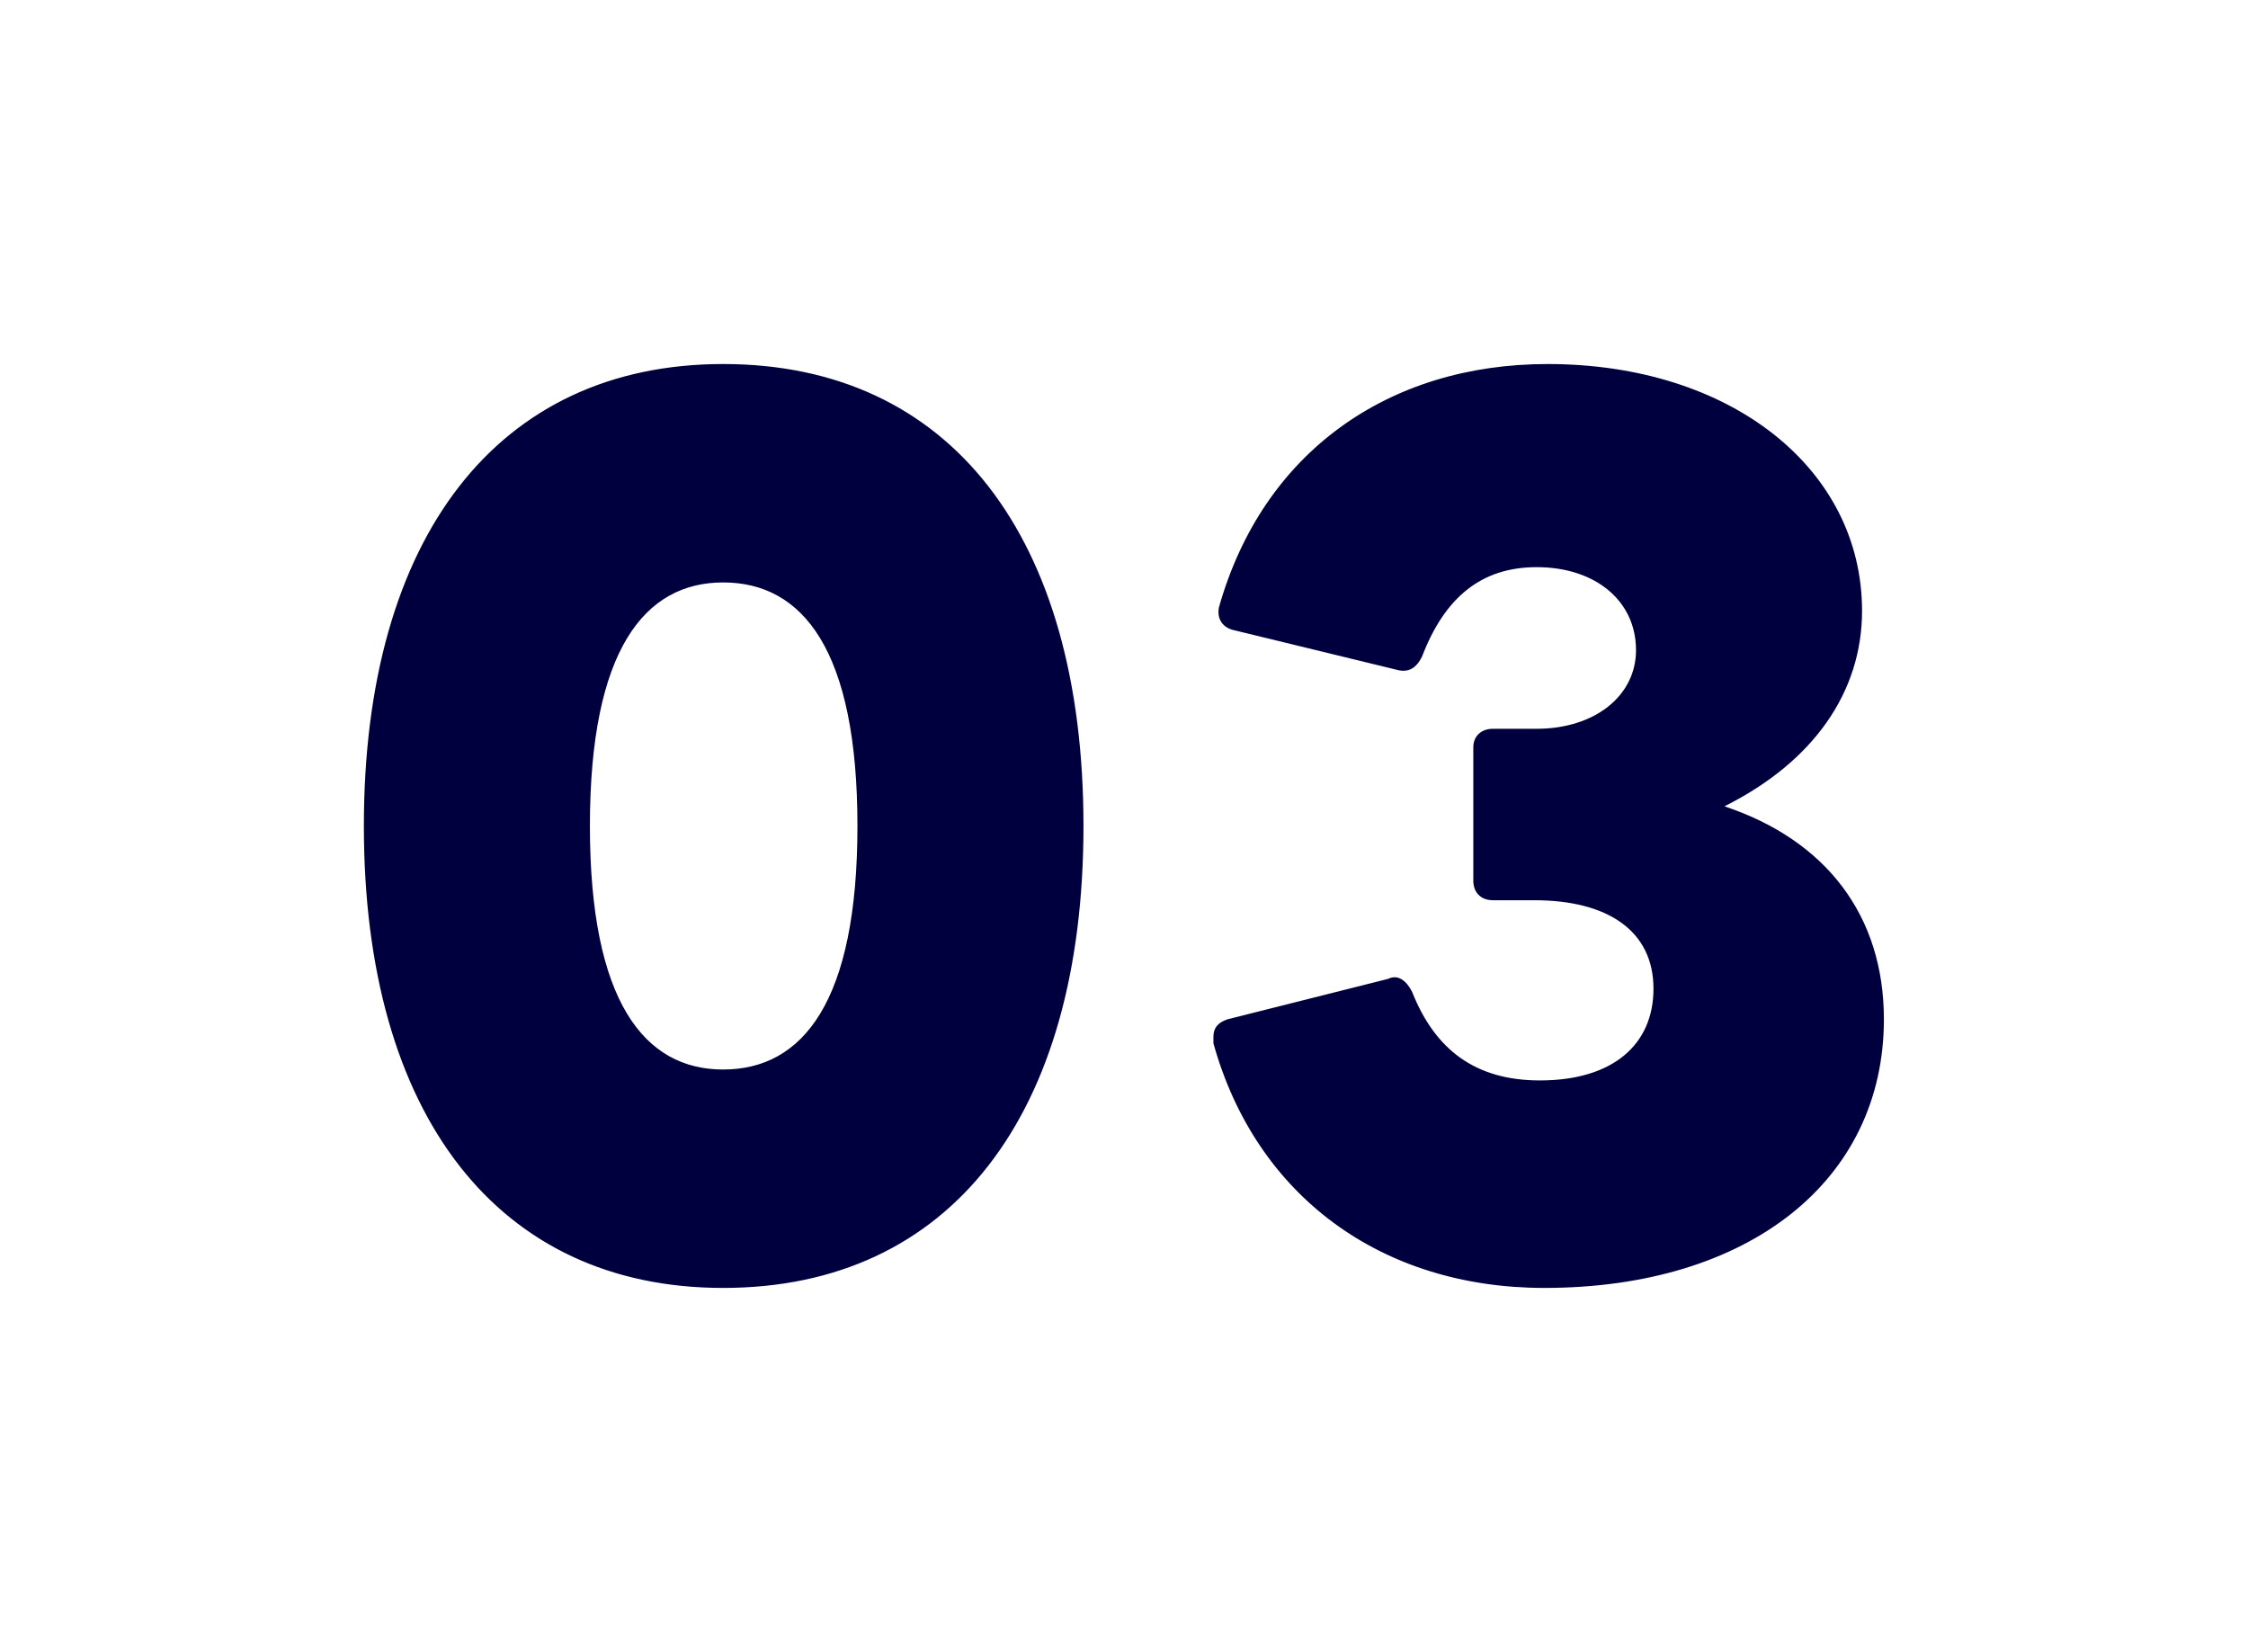 <svg xmlns="http://www.w3.org/2000/svg" xmlns:xlink="http://www.w3.org/1999/xlink" width="92.64" height="68.07" viewBox="0 0 92.64 68.07">
  <defs>
    <filter id="パス_165259" x="0" y="0" width="92.64" height="68.07" filterUnits="userSpaceOnUse">
      <feOffset dy="3" input="SourceAlpha"/>
      <feGaussianBlur stdDeviation="3" result="blur"/>
      <feFlood flood-opacity="0.161"/>
      <feComposite operator="in" in2="blur"/>
      <feComposite in="SourceGraphic"/>
    </filter>
  </defs>
  <g transform="matrix(1, 0, 0, 1, 0, 0)" filter="url(#パス_165259)">
    <g id="パス_165259-2" data-name="パス 165259" transform="translate(46.36 47.46)" fill="#00003e">
      <path d="M 17.28 5.61 C 9.196 5.61 2.864 0.907 0.755 -6.665 L 0.645 -7.06 L 0.645 -7.47 L 0.645 -7.74 C 0.645 -9.398 1.655 -10.764 3.281 -11.306 L 3.388 -11.342 L 3.498 -11.369 L 9.953 -12.994 C 10.484 -13.17 10.924 -13.17 11.115 -13.17 C 11.218 -13.17 11.344 -13.165 11.487 -13.15 C 11.4 -13.478 11.355 -13.822 11.355 -14.175 L 11.355 -19.665 C 11.355 -19.718 11.356 -19.77 11.358 -19.823 C 11.062 -19.832 10.764 -19.875 10.468 -19.952 L 3.896 -21.55 C 2.937 -21.752 2.111 -22.278 1.558 -23.041 C 0.955 -23.875 0.727 -24.912 0.918 -25.962 L 0.944 -26.102 L 0.982 -26.238 C 2.041 -29.998 4.151 -33.118 7.084 -35.261 C 9.948 -37.354 13.52 -38.46 17.415 -38.46 C 19.575 -38.46 21.633 -38.155 23.534 -37.554 C 25.441 -36.951 27.141 -36.066 28.589 -34.924 C 31.675 -32.488 33.375 -29.066 33.375 -25.29 C 33.375 -23.03 32.686 -20.85 31.382 -18.986 C 31.035 -18.49 30.648 -18.018 30.222 -17.571 C 30.869 -17.02 31.447 -16.407 31.955 -15.733 C 33.473 -13.72 34.275 -11.205 34.275 -8.46 C 34.275 -6.364 33.836 -4.396 32.971 -2.612 C 32.121 -0.858 30.884 0.669 29.294 1.926 C 26.246 4.336 22.092 5.61 17.28 5.61 Z M 14.754 -10.386 C 15.25 -9.312 15.877 -8.94 17.1 -8.94 C 17.946 -8.94 18.458 -9.115 18.655 -9.278 C 18.696 -9.312 18.78 -9.382 18.78 -9.72 C 18.78 -9.872 18.757 -9.95 18.748 -9.966 C 18.689 -10.043 18.166 -10.365 16.875 -10.365 L 15.165 -10.365 C 15.026 -10.365 14.889 -10.372 14.754 -10.386 Z M 15.606 -23.43 L 16.965 -23.43 C 17.618 -23.43 17.961 -23.621 18.059 -23.705 C 18.056 -23.791 18.037 -23.807 18 -23.838 C 17.854 -23.96 17.505 -24.09 16.965 -24.09 C 16.563 -24.09 16.091 -24.09 15.606 -23.43 Z M -16.56 5.61 C -22.069 5.61 -26.649 3.465 -29.807 -0.594 C -31.32 -2.538 -32.475 -4.896 -33.242 -7.602 C -33.987 -10.234 -34.365 -13.202 -34.365 -16.425 C -34.365 -19.648 -33.987 -22.616 -33.242 -25.248 C -32.475 -27.953 -31.32 -30.312 -29.807 -32.256 C -26.649 -36.315 -22.069 -38.46 -16.56 -38.46 C -11.014 -38.46 -6.414 -36.315 -3.257 -32.256 C -1.745 -30.313 -0.591 -27.953 0.173 -25.244 C 0.914 -22.617 1.29 -19.65 1.29 -16.425 C 1.29 -13.2 0.914 -10.233 0.173 -7.606 C -0.591 -4.897 -1.745 -2.537 -3.257 -0.594 C -6.414 3.465 -11.014 5.61 -16.56 5.61 Z M -16.56 -23.46 C -17.116 -23.46 -17.522 -23.321 -17.952 -22.609 C -18.362 -21.929 -19.05 -20.222 -19.05 -16.425 C -19.05 -12.628 -18.362 -10.921 -17.952 -10.241 C -17.522 -9.529 -17.116 -9.39 -16.56 -9.39 C -15.981 -9.39 -15.56 -9.53 -15.125 -10.247 C -14.714 -10.924 -14.025 -12.627 -14.025 -16.425 C -14.025 -20.223 -14.714 -21.926 -15.125 -22.603 C -15.56 -23.32 -15.981 -23.46 -16.56 -23.46 Z" stroke="none"/>
      <path d="M 17.28 2.61 C 25.695 2.61 31.275 -1.8 31.275 -8.46 C 31.275 -12.735 28.89 -15.84 24.705 -17.235 C 28.395 -19.08 30.375 -21.96 30.375 -25.29 C 30.375 -31.14 24.975 -35.46 17.415 -35.46 C 10.845 -35.46 5.67 -31.815 3.87 -25.425 C 3.78 -24.93 4.05 -24.57 4.545 -24.48 L 11.205 -22.86 C 11.7 -22.725 12.015 -22.95 12.24 -23.4 C 13.185 -25.875 14.715 -27.09 16.965 -27.09 C 19.395 -27.09 21.06 -25.695 21.06 -23.67 C 21.06 -21.78 19.35 -20.43 16.965 -20.43 L 15.165 -20.43 C 14.67 -20.43 14.355 -20.115 14.355 -19.665 L 14.355 -14.175 C 14.355 -13.68 14.67 -13.365 15.165 -13.365 L 16.875 -13.365 C 19.89 -13.365 21.78 -12.105 21.78 -9.72 C 21.78 -7.425 20.115 -5.94 17.1 -5.94 C 14.445 -5.94 12.78 -7.2 11.835 -9.585 C 11.604 -10.048 11.25 -10.327 10.845 -10.125 L 4.23 -8.46 C 3.825 -8.325 3.645 -8.1 3.645 -7.74 C 3.645 -7.65 3.645 -7.56 3.645 -7.47 C 5.4 -1.17 10.575 2.61 17.28 2.61 M -16.56 2.61 C -7.2 2.61 -1.71 -4.5 -1.71 -16.425 C -1.71 -28.35 -7.2 -35.46 -16.56 -35.46 C -25.83 -35.46 -31.365 -28.35 -31.365 -16.425 C -31.365 -4.5 -25.83 2.61 -16.56 2.61 M -16.56 -26.46 C -13.275 -26.46 -11.025 -23.67 -11.025 -16.425 C -11.025 -9.18 -13.275 -6.39 -16.56 -6.39 C -19.8 -6.39 -22.05 -9.18 -22.05 -16.425 C -22.05 -23.67 -19.8 -26.46 -16.56 -26.46 M 17.28 8.61 C 9.901 8.61 3.762 5.258 0.227 -0.43 C -3.382 5.308 -9.218 8.61 -16.56 8.61 C -29.199 8.61 -37.365 -1.217 -37.365 -16.425 C -37.365 -31.633 -29.199 -41.46 -16.56 -41.46 C -9.112 -41.46 -3.213 -38.062 0.383 -32.169 C 3.971 -38.111 10.083 -41.46 17.415 -41.46 C 28.224 -41.46 36.375 -34.508 36.375 -25.29 C 36.375 -22.553 35.612 -19.997 34.182 -17.765 C 36.182 -15.221 37.275 -12.035 37.275 -8.46 C 37.275 1.591 29.053 8.61 17.28 8.61 Z M 4.244 -18.379 C 4.275 -17.738 4.29 -17.087 4.29 -16.425 C 4.29 -15.822 4.277 -15.226 4.252 -14.64 L 8.355 -15.683 L 8.355 -17.38 L 4.244 -18.379 Z" stroke="none" fill="#fff"/>
    </g>
  </g>
</svg>
